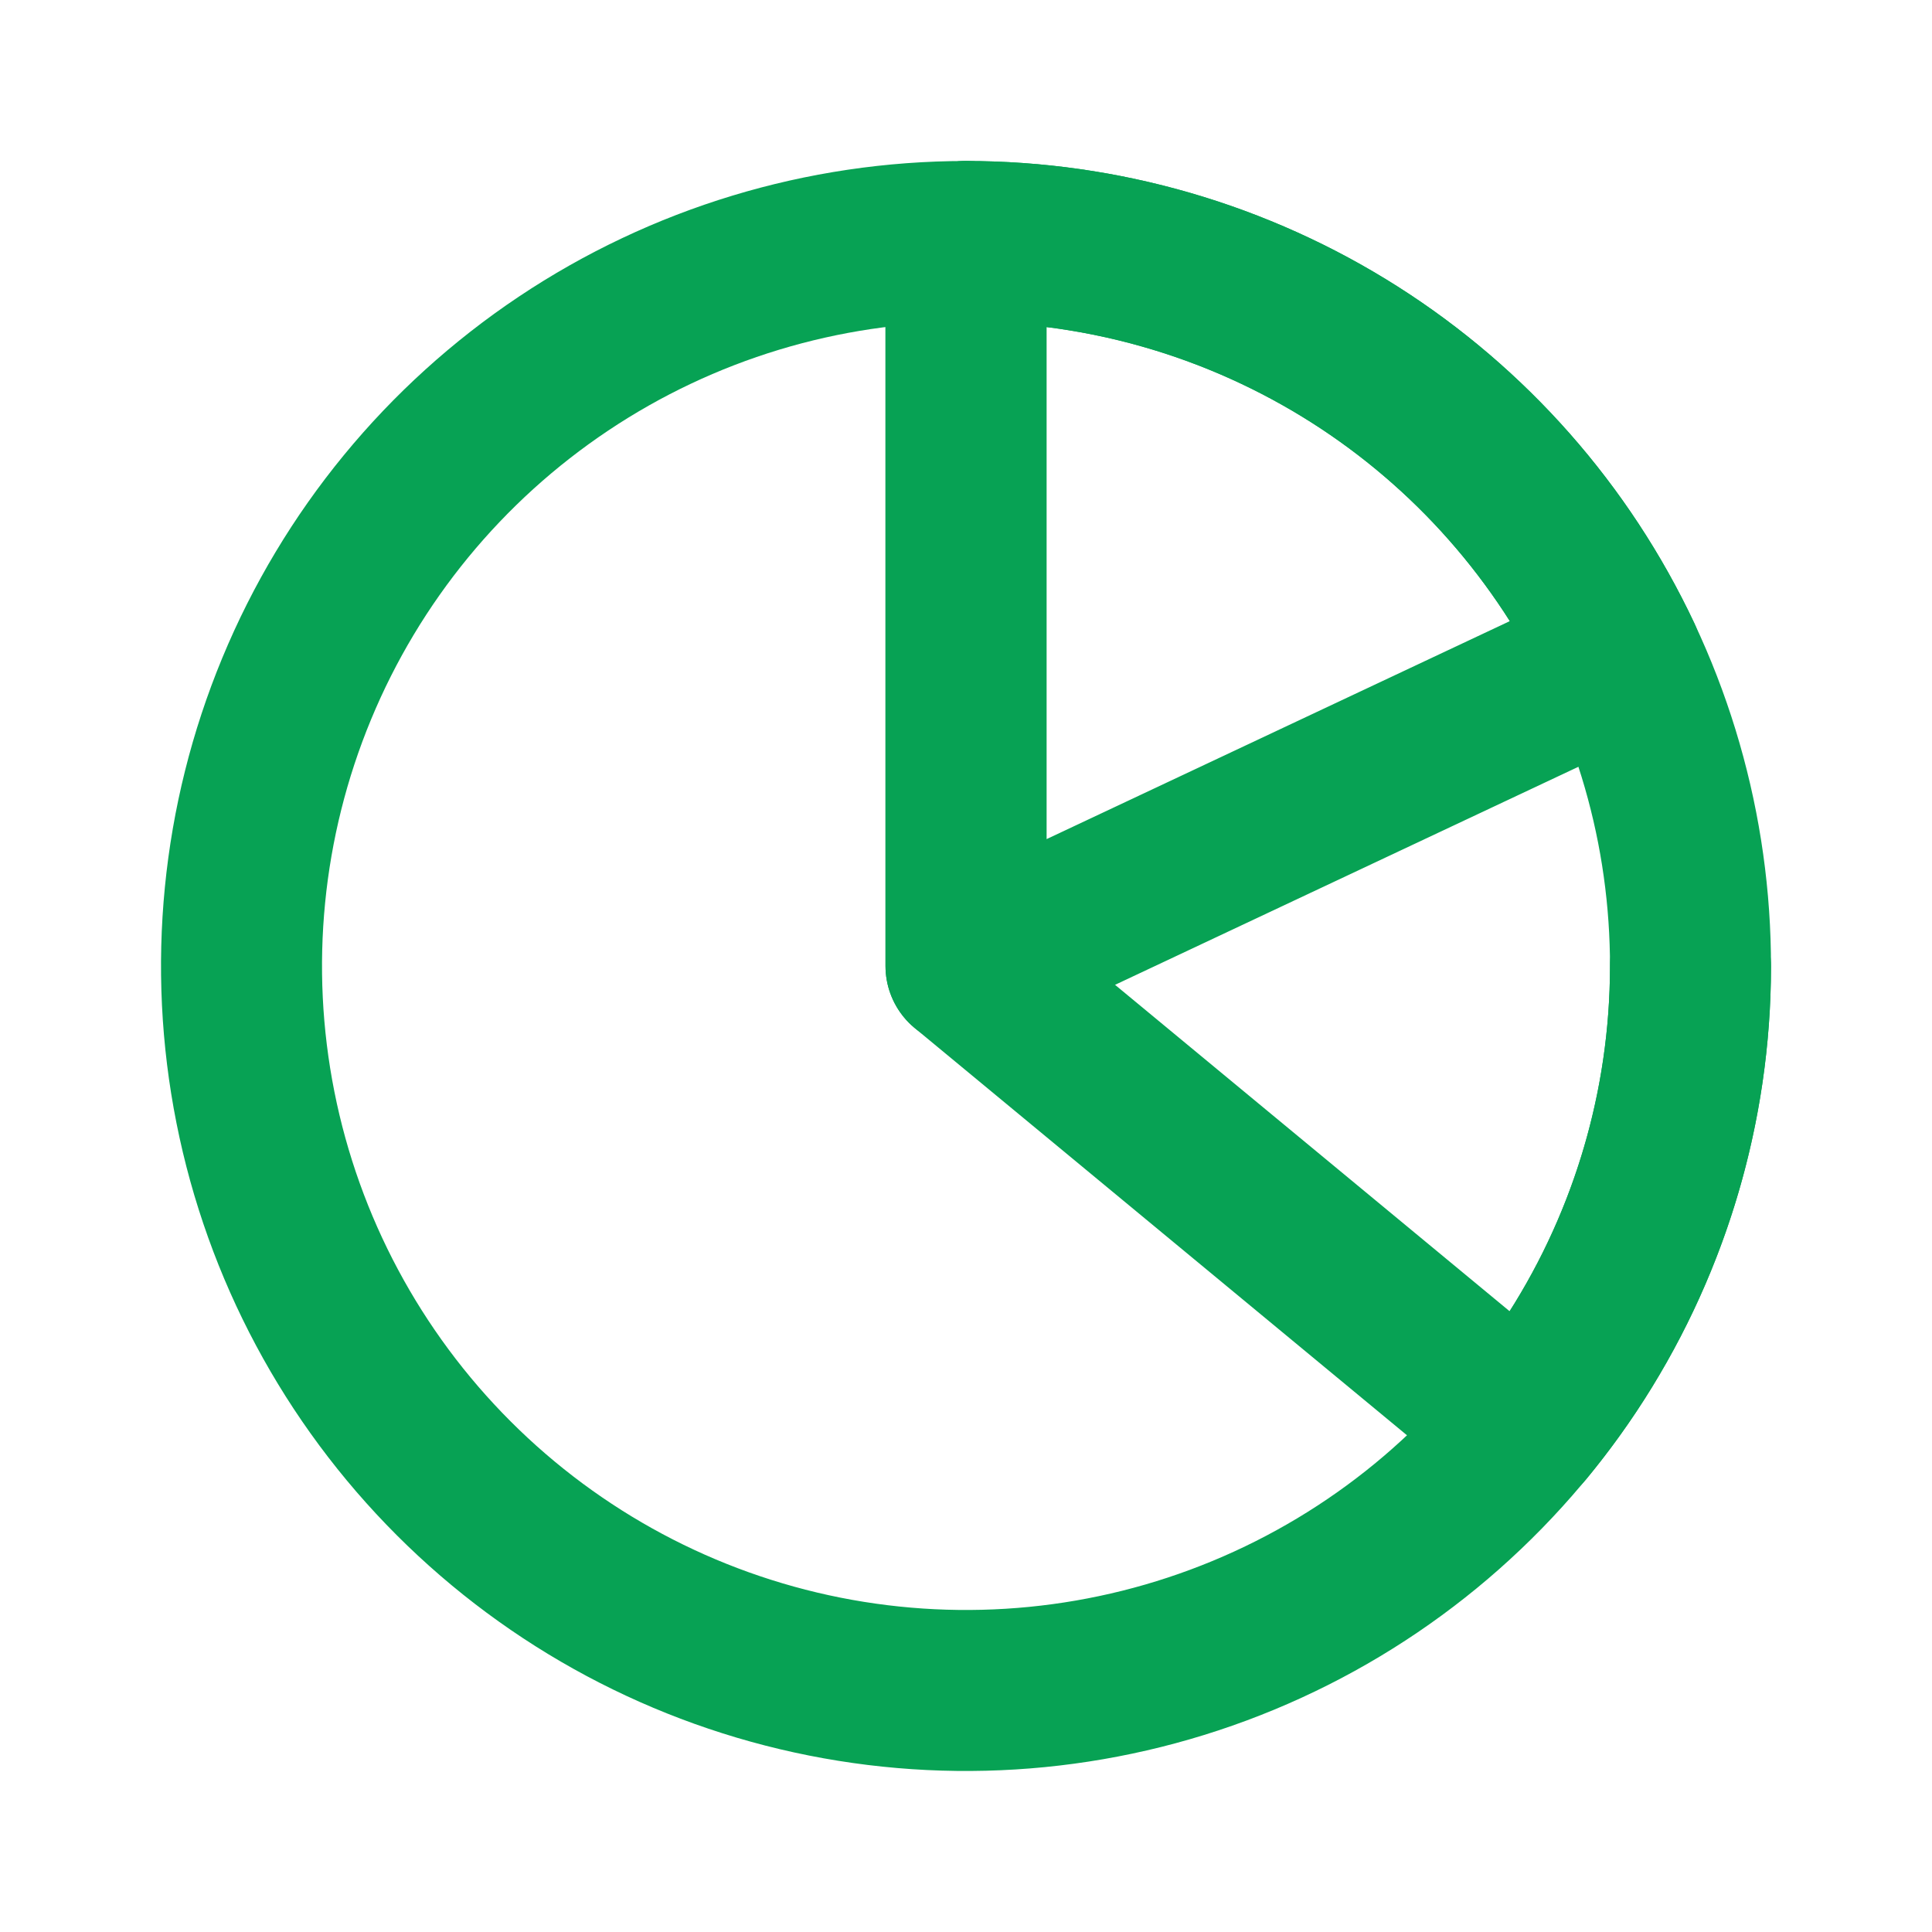 <svg xmlns="http://www.w3.org/2000/svg" width="24" height="24" fill="none" viewBox="0 0 24 24"><path stroke="#07A254" stroke-linecap="round" stroke-linejoin="round" stroke-width="2" d="M12 3C10.22 3 8.48 3.528 7 4.517C5.52 5.506 4.366 6.911 3.685 8.556C3.004 10.2 2.826 12.01 3.173 13.756C3.52 15.502 4.377 17.105 5.636 18.364C6.895 19.623 8.498 20.48 10.244 20.827C11.99 21.174 13.8 20.996 15.444 20.315C17.089 19.634 18.494 18.48 19.483 17C20.472 15.52 21 13.78 21 12"/><path stroke="#07A254" stroke-linecap="round" stroke-linejoin="round" stroke-width="2" d="M12 3C13.708 3 15.38 3.486 16.822 4.401C18.264 5.316 19.416 6.623 20.143 8.168C20.871 9.713 21.143 11.434 20.929 13.128C20.715 14.822 20.023 16.421 18.935 17.737L12 12L12 3Z"/><path stroke="#07A254" stroke-linecap="round" stroke-linejoin="round" stroke-width="2" d="M12 3C13.708 3 15.38 3.486 16.822 4.401C18.264 5.316 19.416 6.623 20.143 8.168L12 12L12 3Z"/></svg>